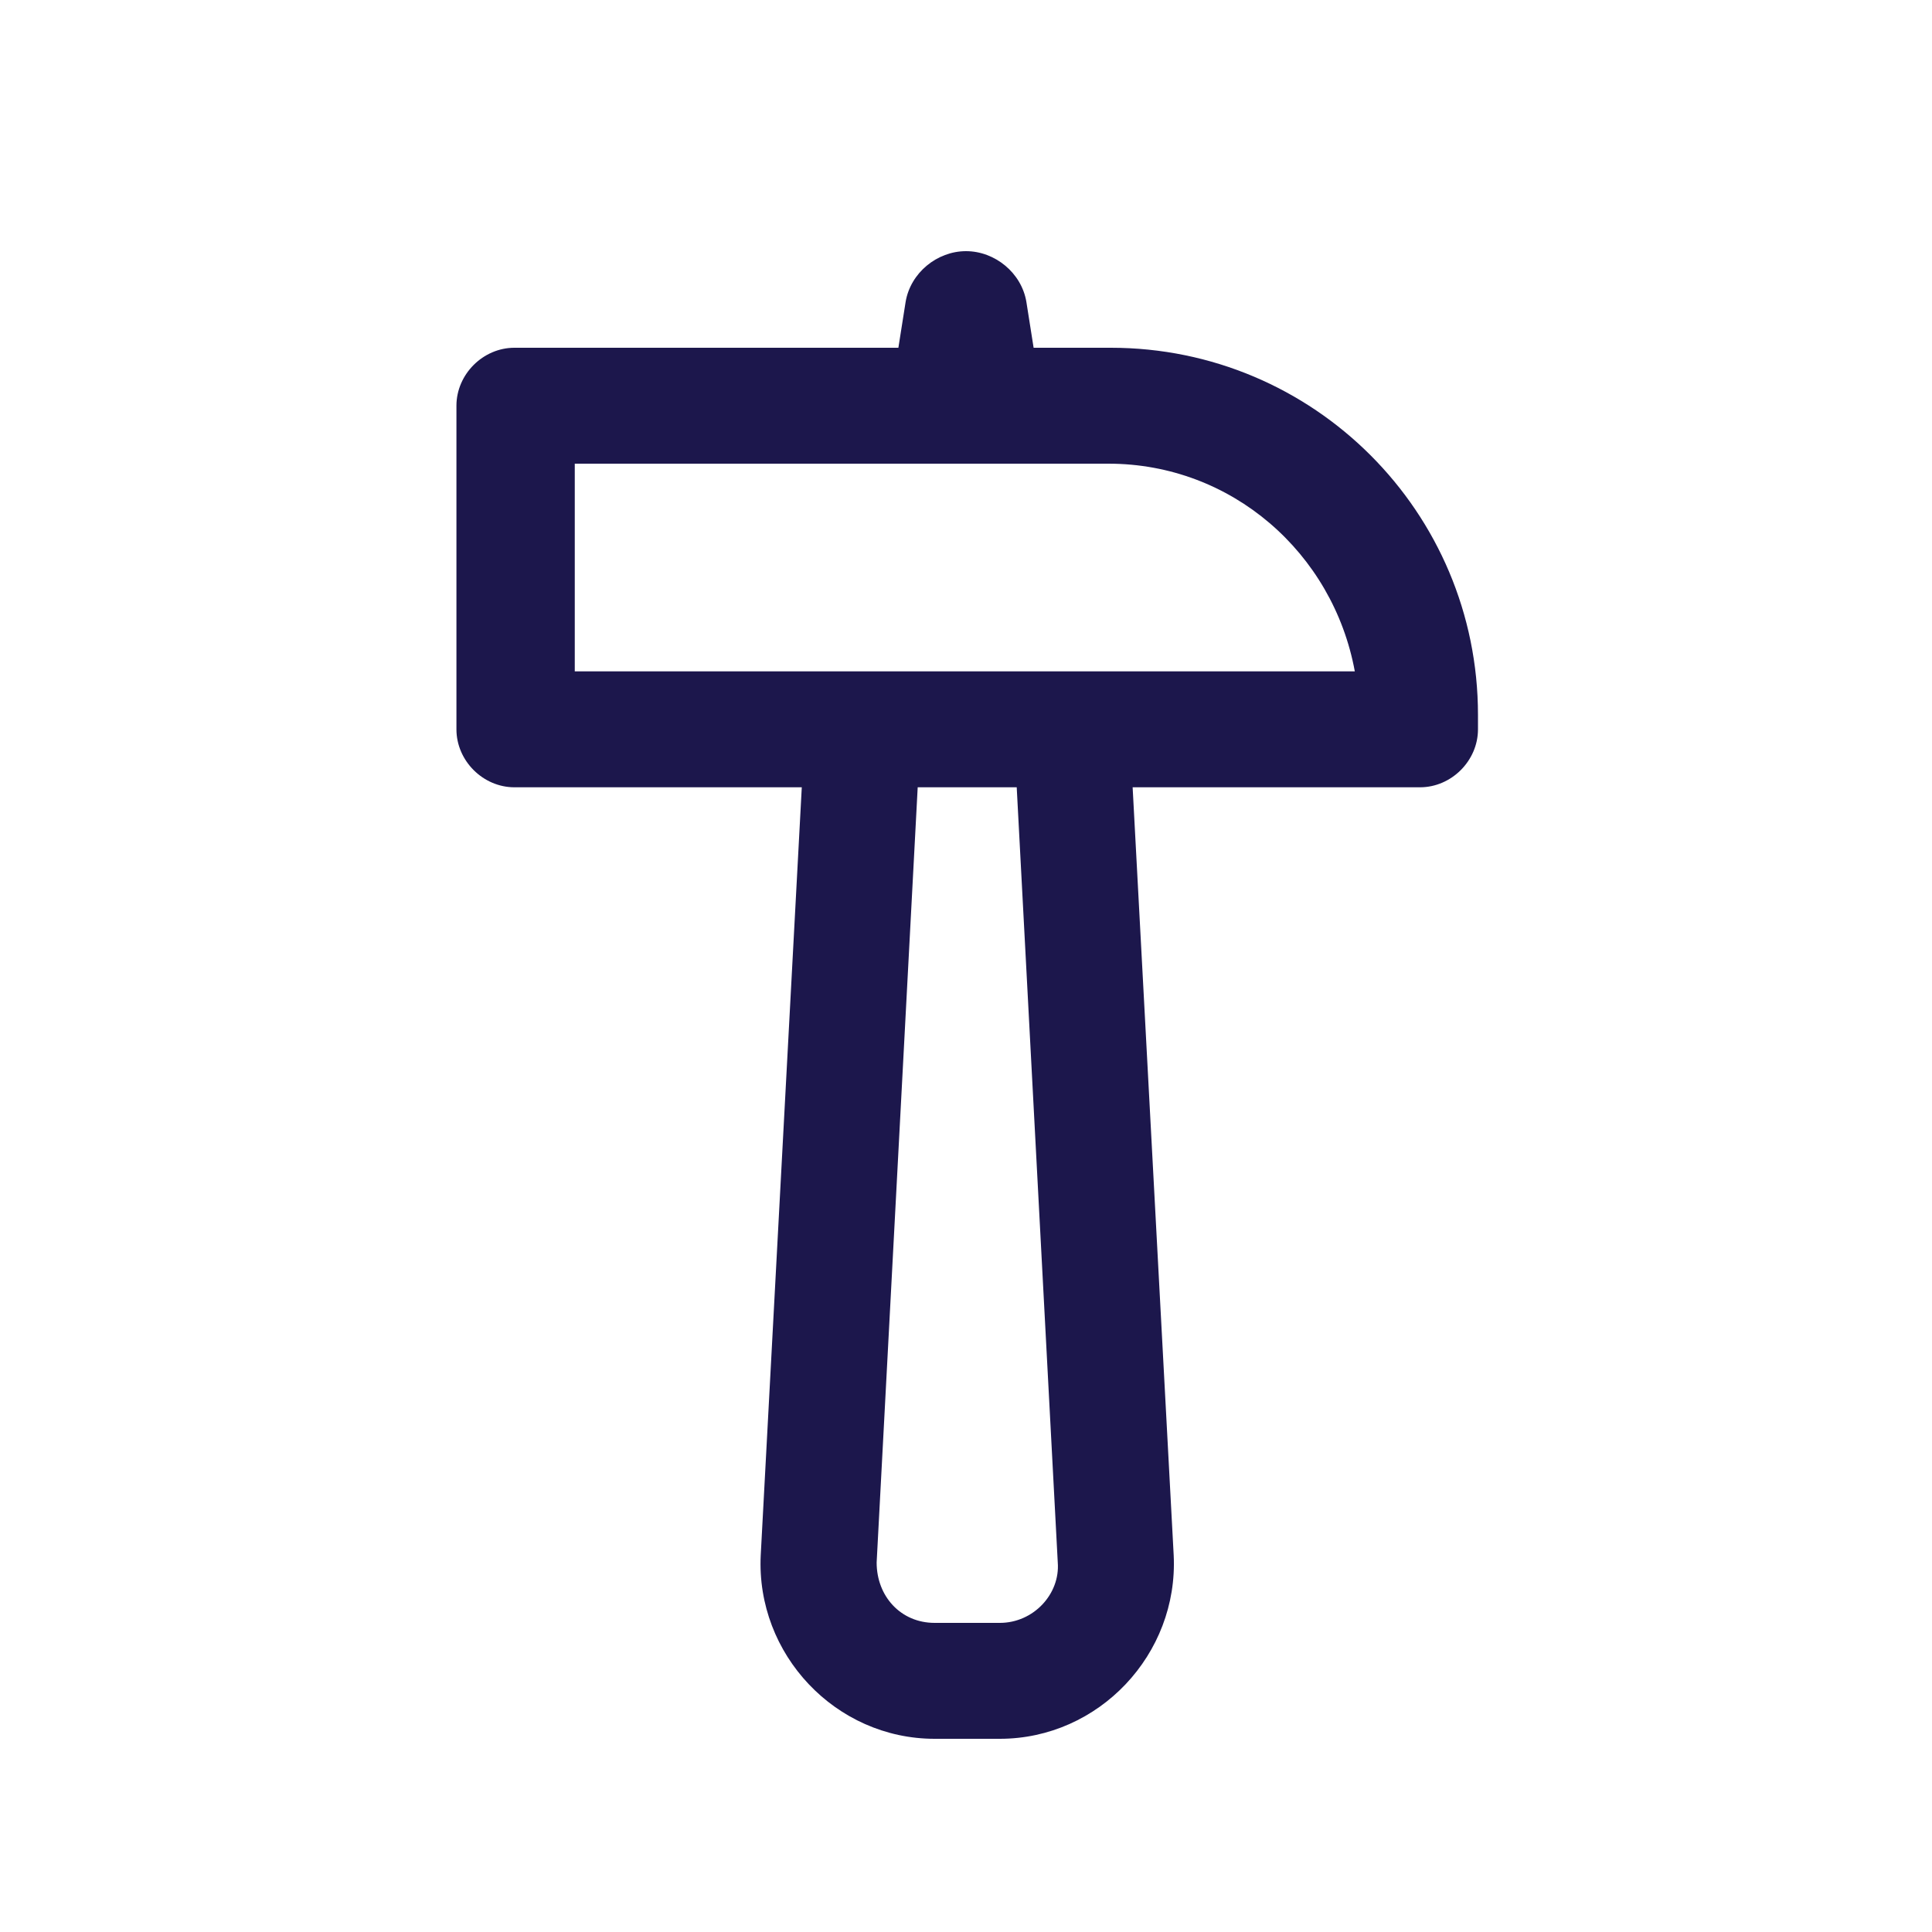 <?xml version="1.0" encoding="UTF-8"?>
<svg id="Laag_1" data-name="Laag 1" xmlns="http://www.w3.org/2000/svg" version="1.1" viewBox="0 0 80 80">
  <defs>
    <style>
      .cls-1 {
        fill: #1c174c;
        fill-rule: evenodd;
        stroke-width: 0px;
      }
    </style>
  </defs>
  <path class="cls-1" d="M42.8,14.4l-.3-1.9c-.2-1.2-1.3-2.1-2.5-2.1s-2.3.9-2.5,2.1l-.3,1.9h-15.9c-1.3,0-2.4,1.1-2.4,2.4v13.4c0,1.3,1.1,2.4,2.4,2.4h11.9l-1.7,31.8c-.2,4.1,3.1,7.6,7.2,7.6h2.7c4.1,0,7.4-3.5,7.2-7.6l-1.7-31.8h11.9c1.3,0,2.4-1.1,2.4-2.4v-.6c0-8.4-6.8-15.2-15.2-15.2h-3.1ZM42,32.6h-4l-1.7,32.1c0,1.4,1,2.5,2.4,2.5h2.7c1.4,0,2.5-1.2,2.4-2.5l-1.7-32.1ZM56.1,27.8c-.9-4.9-5.1-8.6-10.2-8.6h-22.1v8.6h32.4Z"/>
</svg>